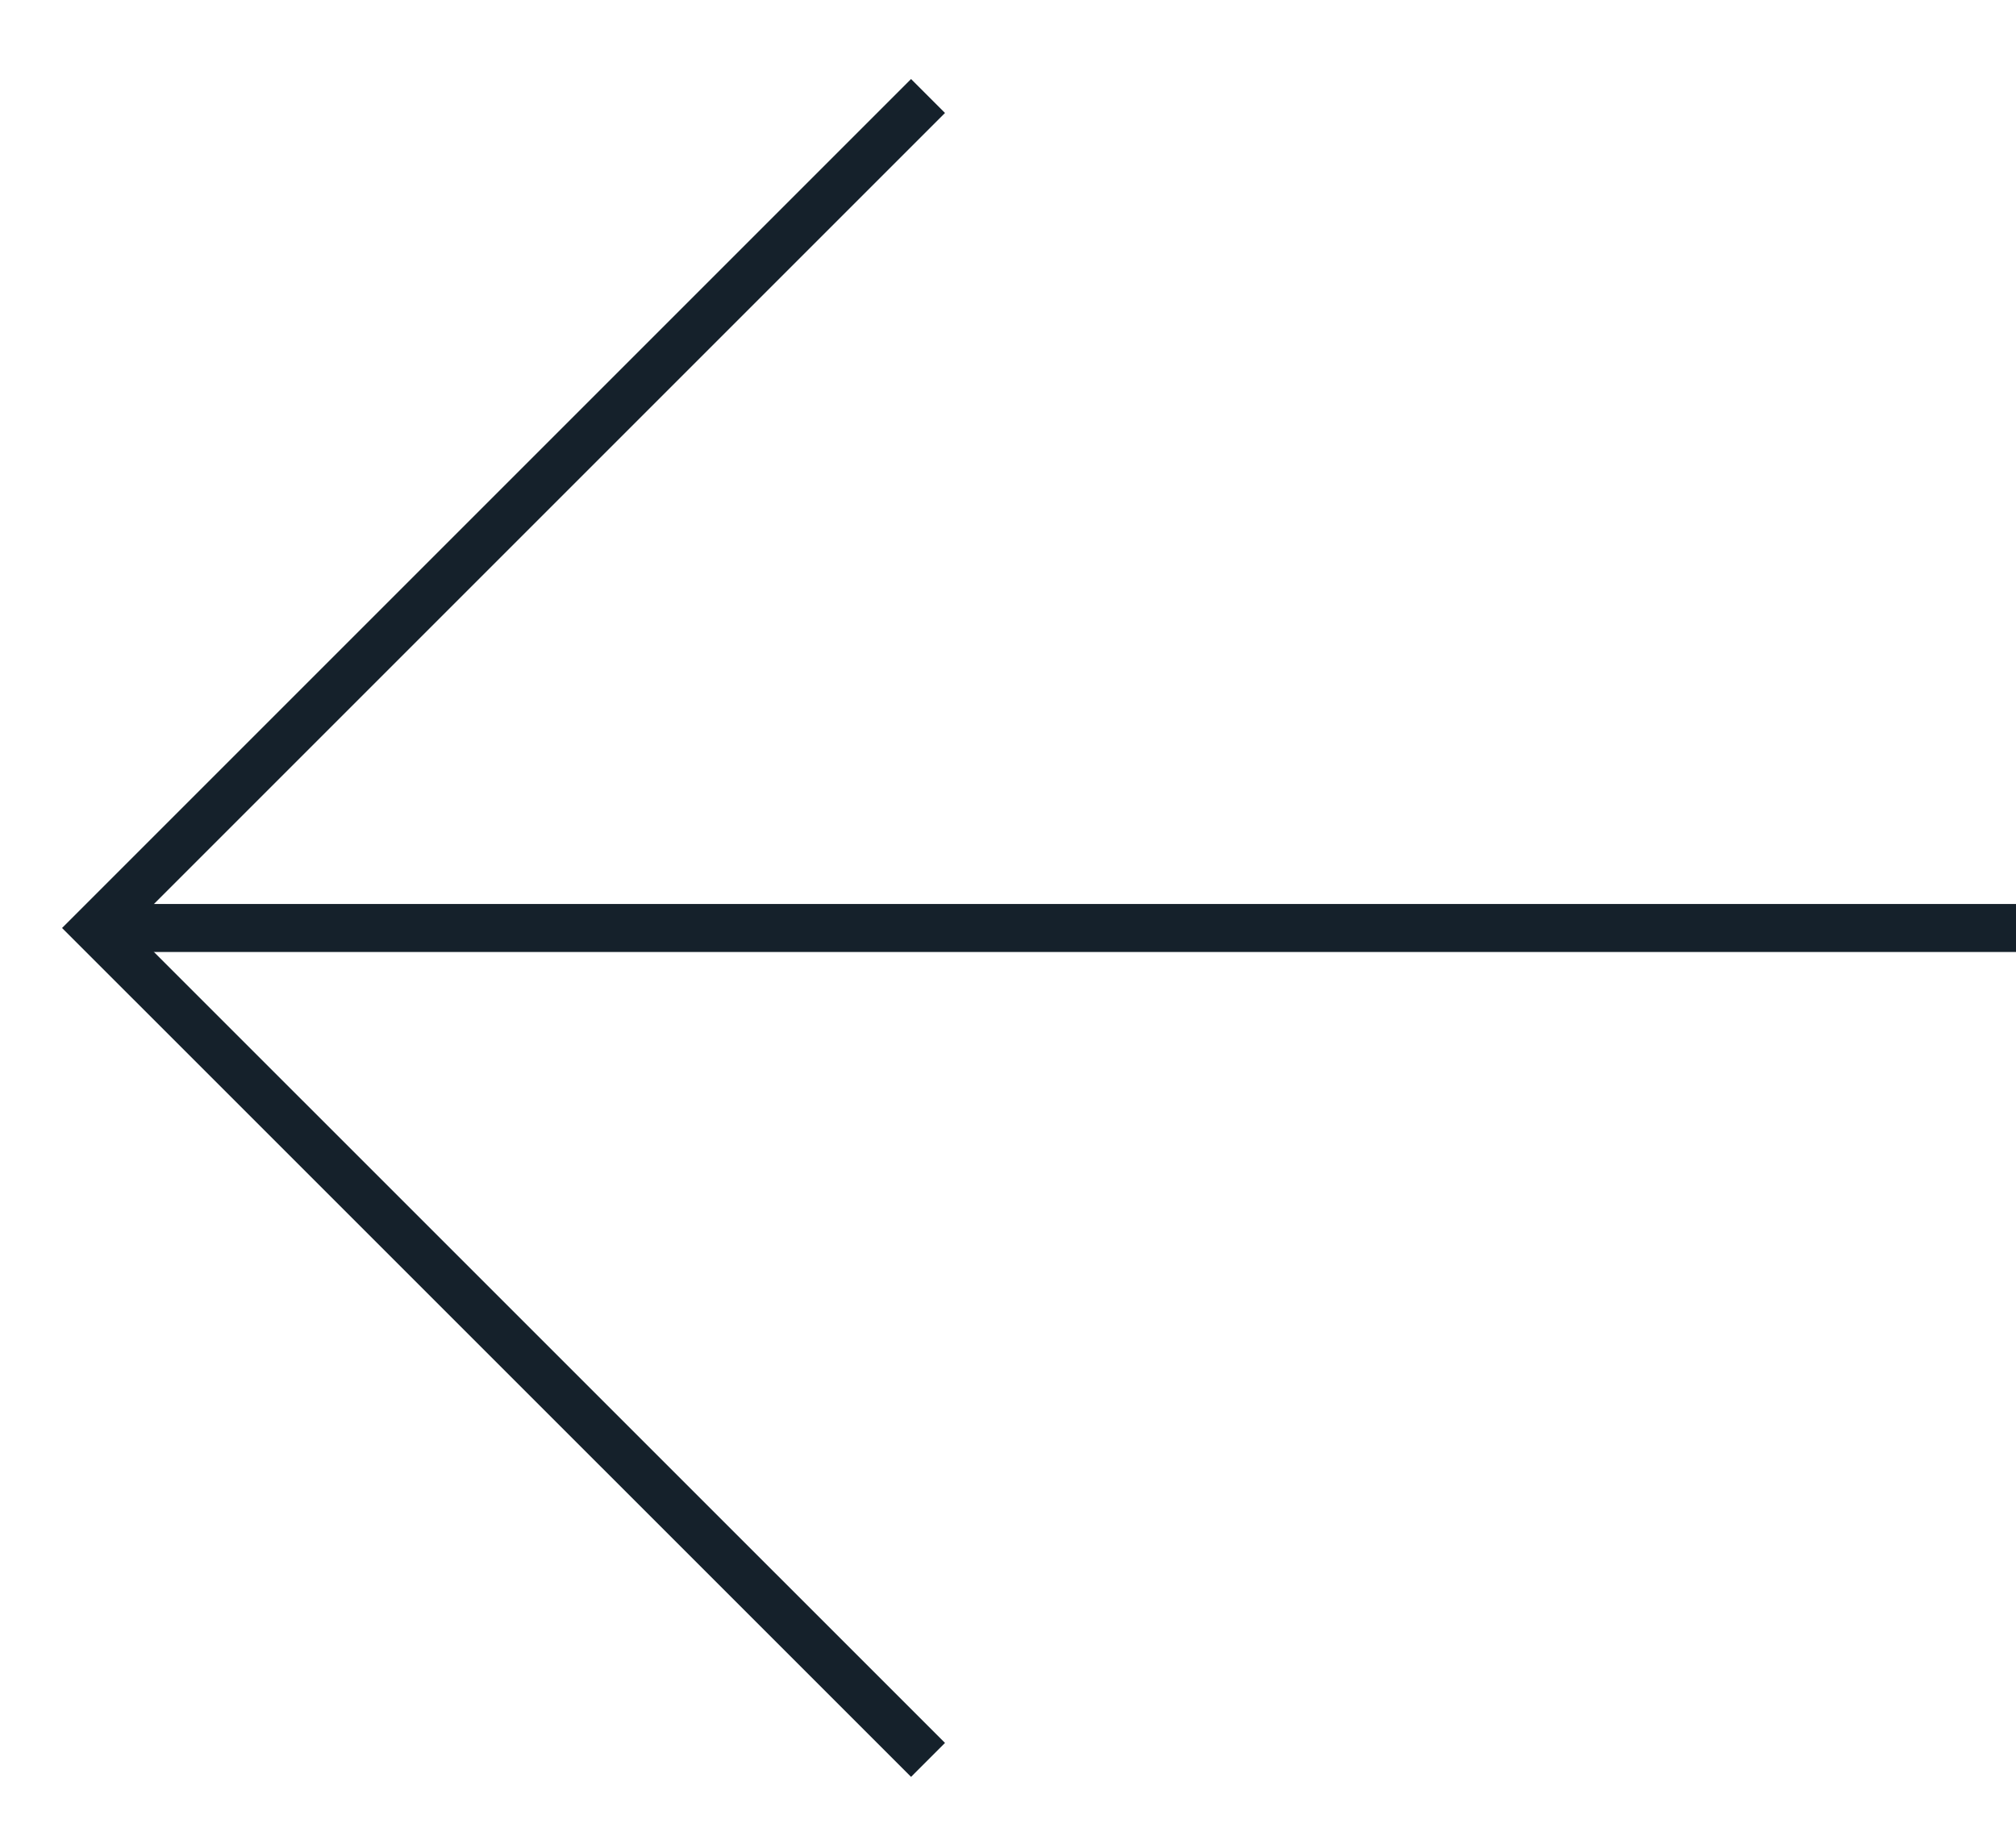 <svg xmlns="http://www.w3.org/2000/svg" width="21" height="19" viewBox="0 0 21 19" fill="none"><path d="M9.667 1L1 9.667L9.667 18.333" stroke="#15212B" stroke-width="0.5"></path><path d="M1 9.667H21" stroke="#15212B" stroke-width="0.5"></path></svg>